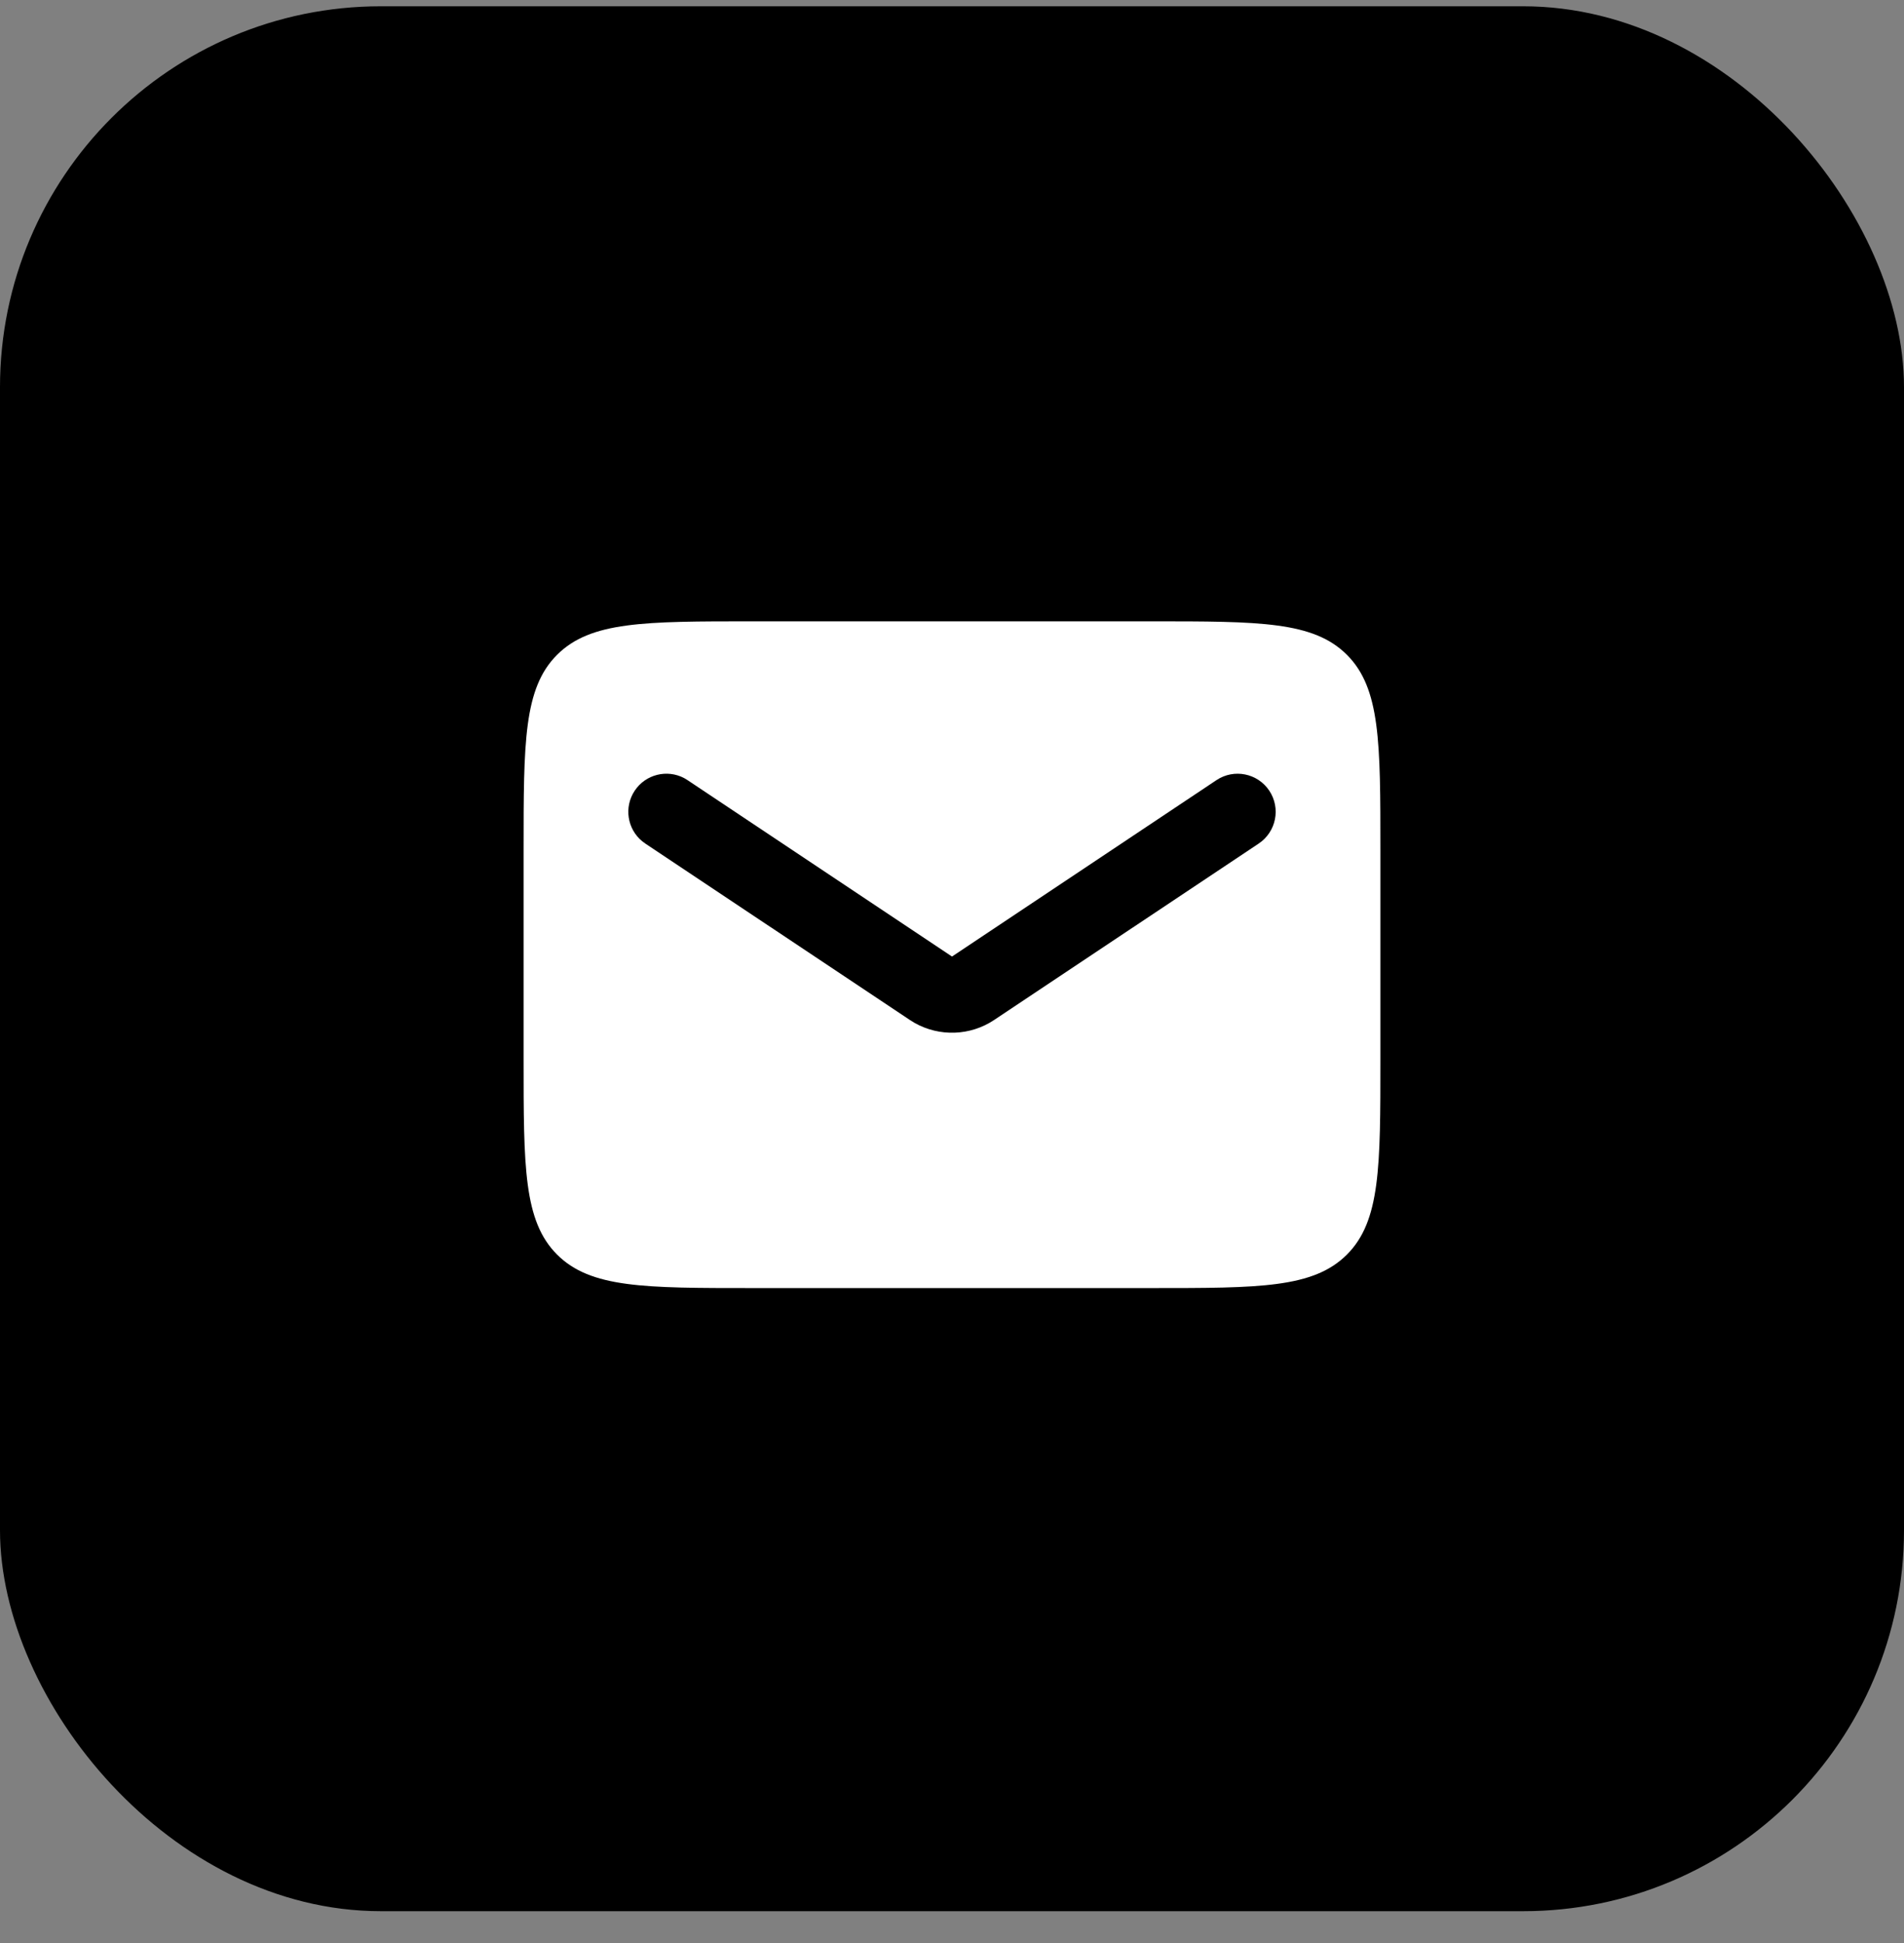 <?xml version="1.0" encoding="UTF-8"?> <svg xmlns="http://www.w3.org/2000/svg" width="50" height="51" viewBox="0 0 50 51" fill="none"><rect x="0" y="0" width="50" height="51" fill="#808080" stroke="none"/><rect y="0.165" width="50" height="50" rx="10" fill="black"></rect><path d="M30.25 16.309C33.078 16.309 34.492 16.309 35.371 17.188C36.25 18.066 36.25 19.48 36.25 22.309V27.809C36.25 30.637 36.25 32.051 35.371 32.93C34.492 33.809 33.078 33.809 30.25 33.809H19.75C16.922 33.809 15.508 33.809 14.629 32.93C13.75 32.051 13.75 30.637 13.75 27.809V22.309C13.75 19.48 13.75 18.066 14.629 17.188C15.508 16.309 16.922 16.309 19.75 16.309H30.25ZM33.332 20.754C33.026 20.295 32.405 20.17 31.945 20.477L25 25.107L18.055 20.477L17.967 20.424C17.519 20.187 16.955 20.323 16.668 20.754C16.381 21.185 16.472 21.758 16.863 22.08L16.945 22.141L23.891 26.771L24.019 26.85C24.671 27.217 25.48 27.191 26.109 26.771L33.055 22.141C33.514 21.834 33.638 21.214 33.332 20.754Z" fill="white"></path></svg> 